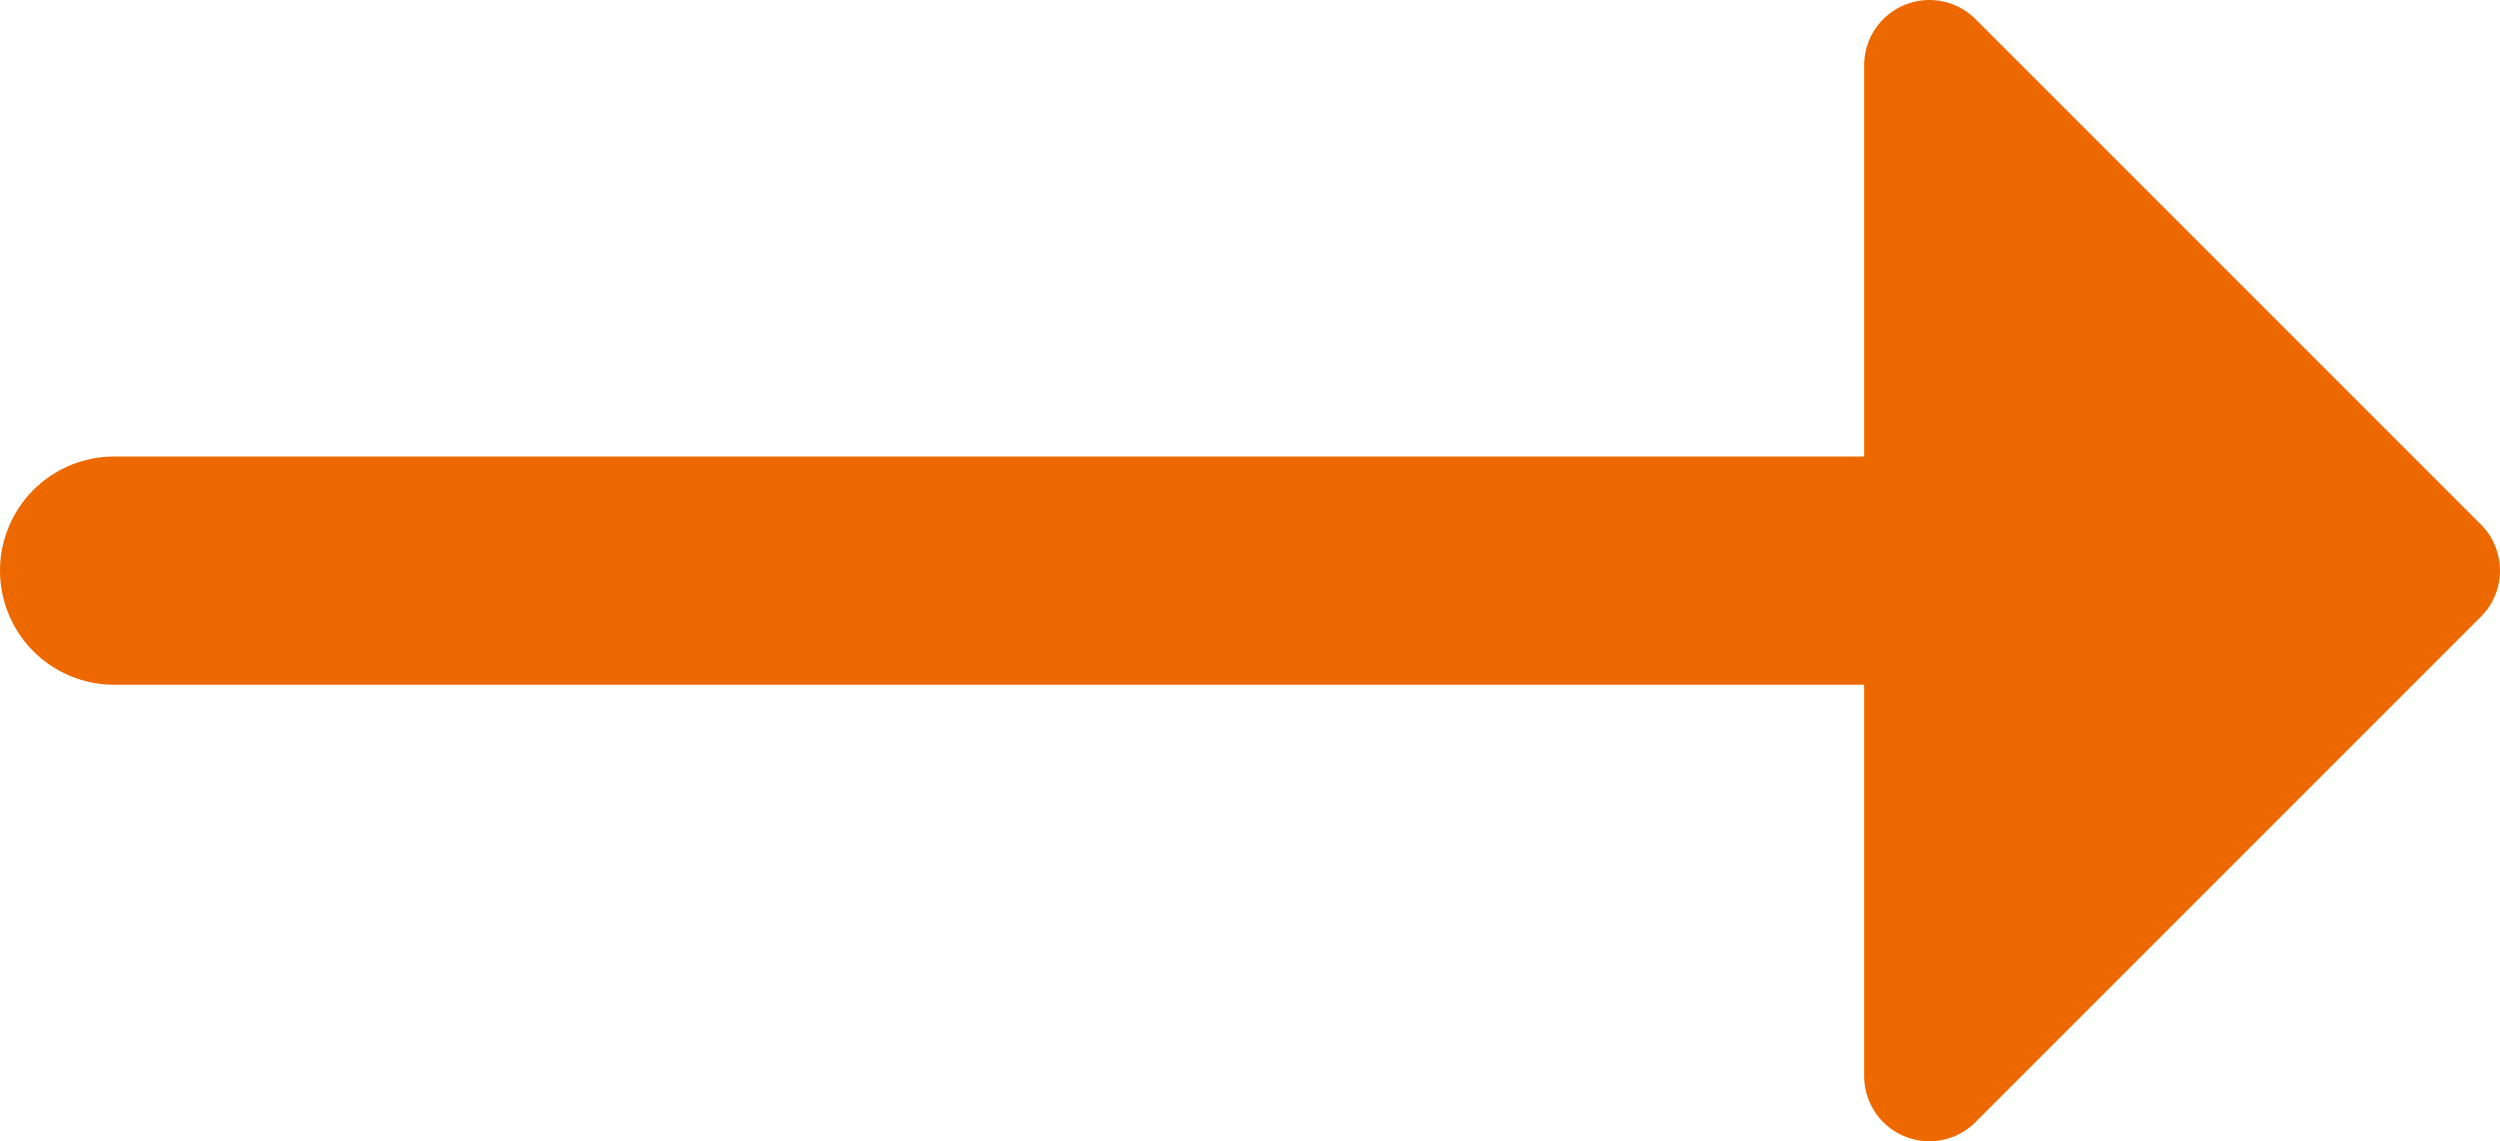 <svg xmlns="http://www.w3.org/2000/svg" id="Ebene_7" data-name="Ebene 7" viewBox="0 0 76.67 35"><defs><style>.cls-1,.cls-2{fill:#ed6900;stroke:#ed6900;stroke-linecap:round;stroke-linejoin:round;}.cls-1{stroke-width:4px;}.cls-2{stroke-width:7px;}</style></defs><polygon class="cls-1" points="74.67 17.5 59.17 33 59.17 2 74.67 17.5"></polygon><line class="cls-2" x1="59.17" y1="17.5" x2="3.5" y2="17.5"></line></svg>